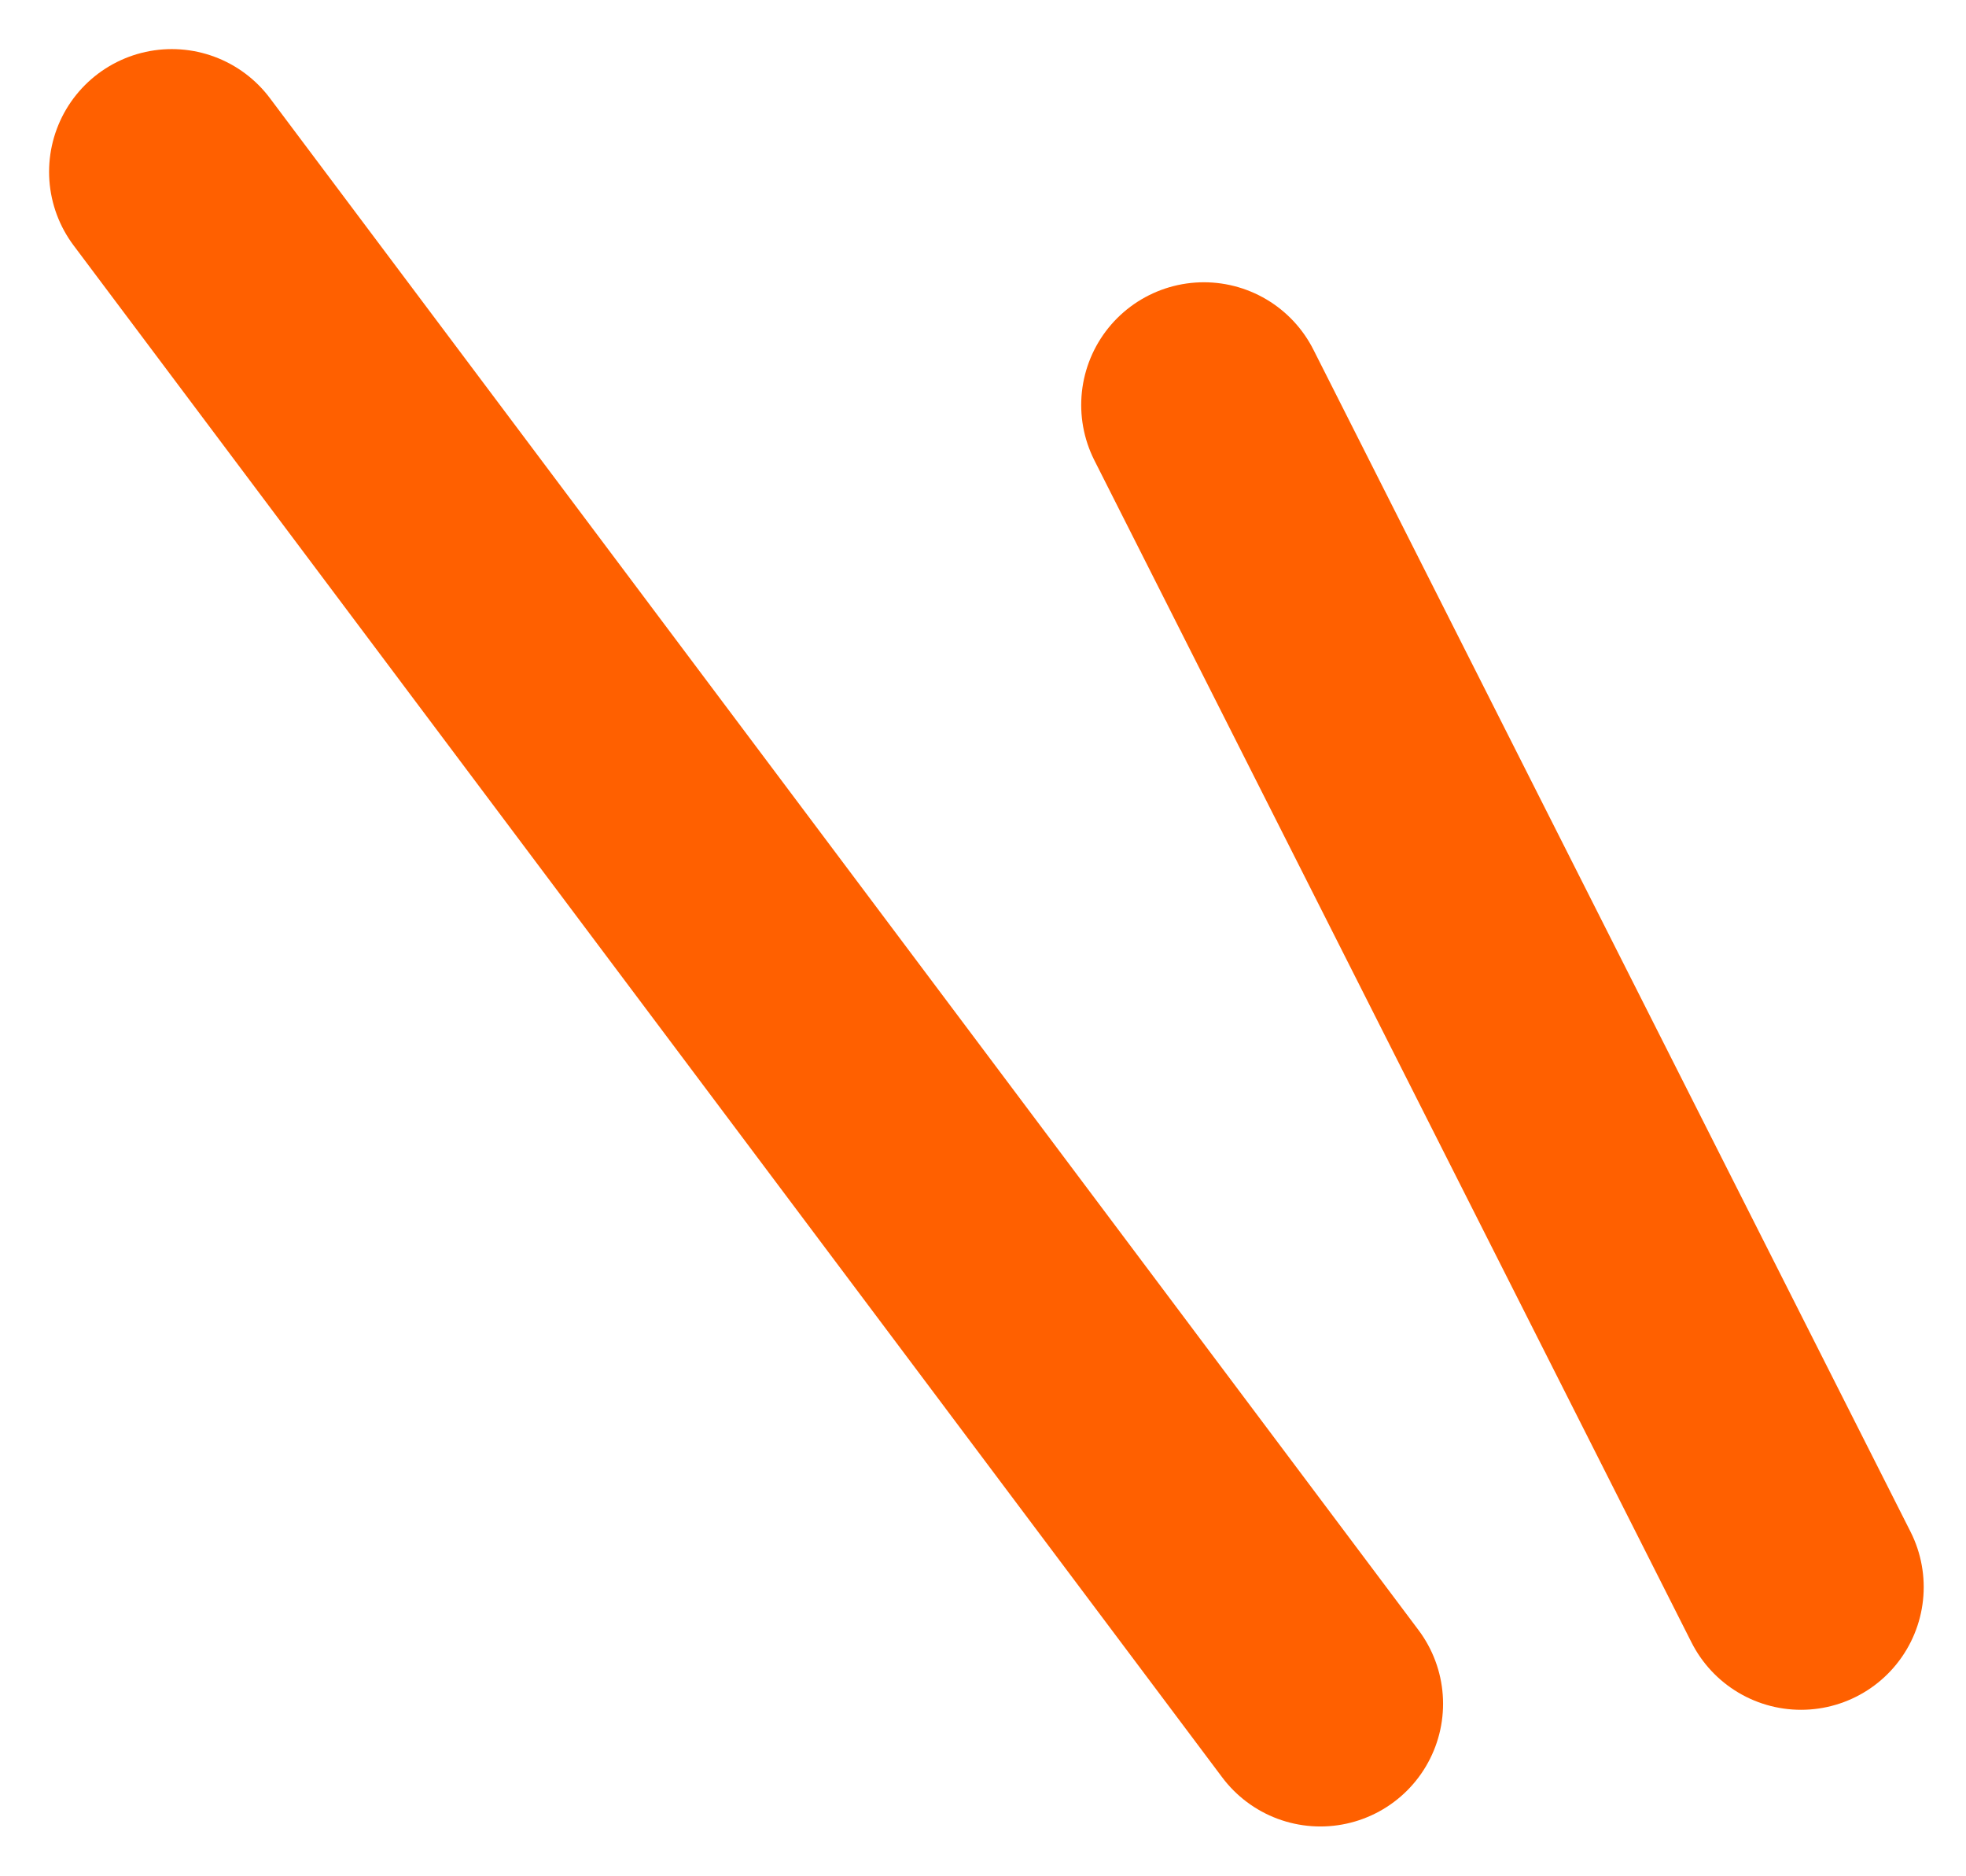 <svg xmlns="http://www.w3.org/2000/svg" width="24.035" height="22.925" viewBox="0 0 24.035 22.925">
  <g id="グループ_121" data-name="グループ 121" transform="translate(-707.325 -9458.77)">
    <path id="パス_3097" data-name="パス 3097" d="M-2087.441,9461.159l7.3,14.448" transform="translate(2809.484 2.561)" fill="none" stroke="#ff6000" stroke-linecap="round" stroke-width="3"/>
    <path id="パス_3098" data-name="パス 3098" d="M-2092.575,9458.869l14.042,18.724" transform="translate(2802 2.001)" fill="none" stroke="#ff6000" stroke-linecap="round" stroke-width="3"/>
  </g>
</svg>
